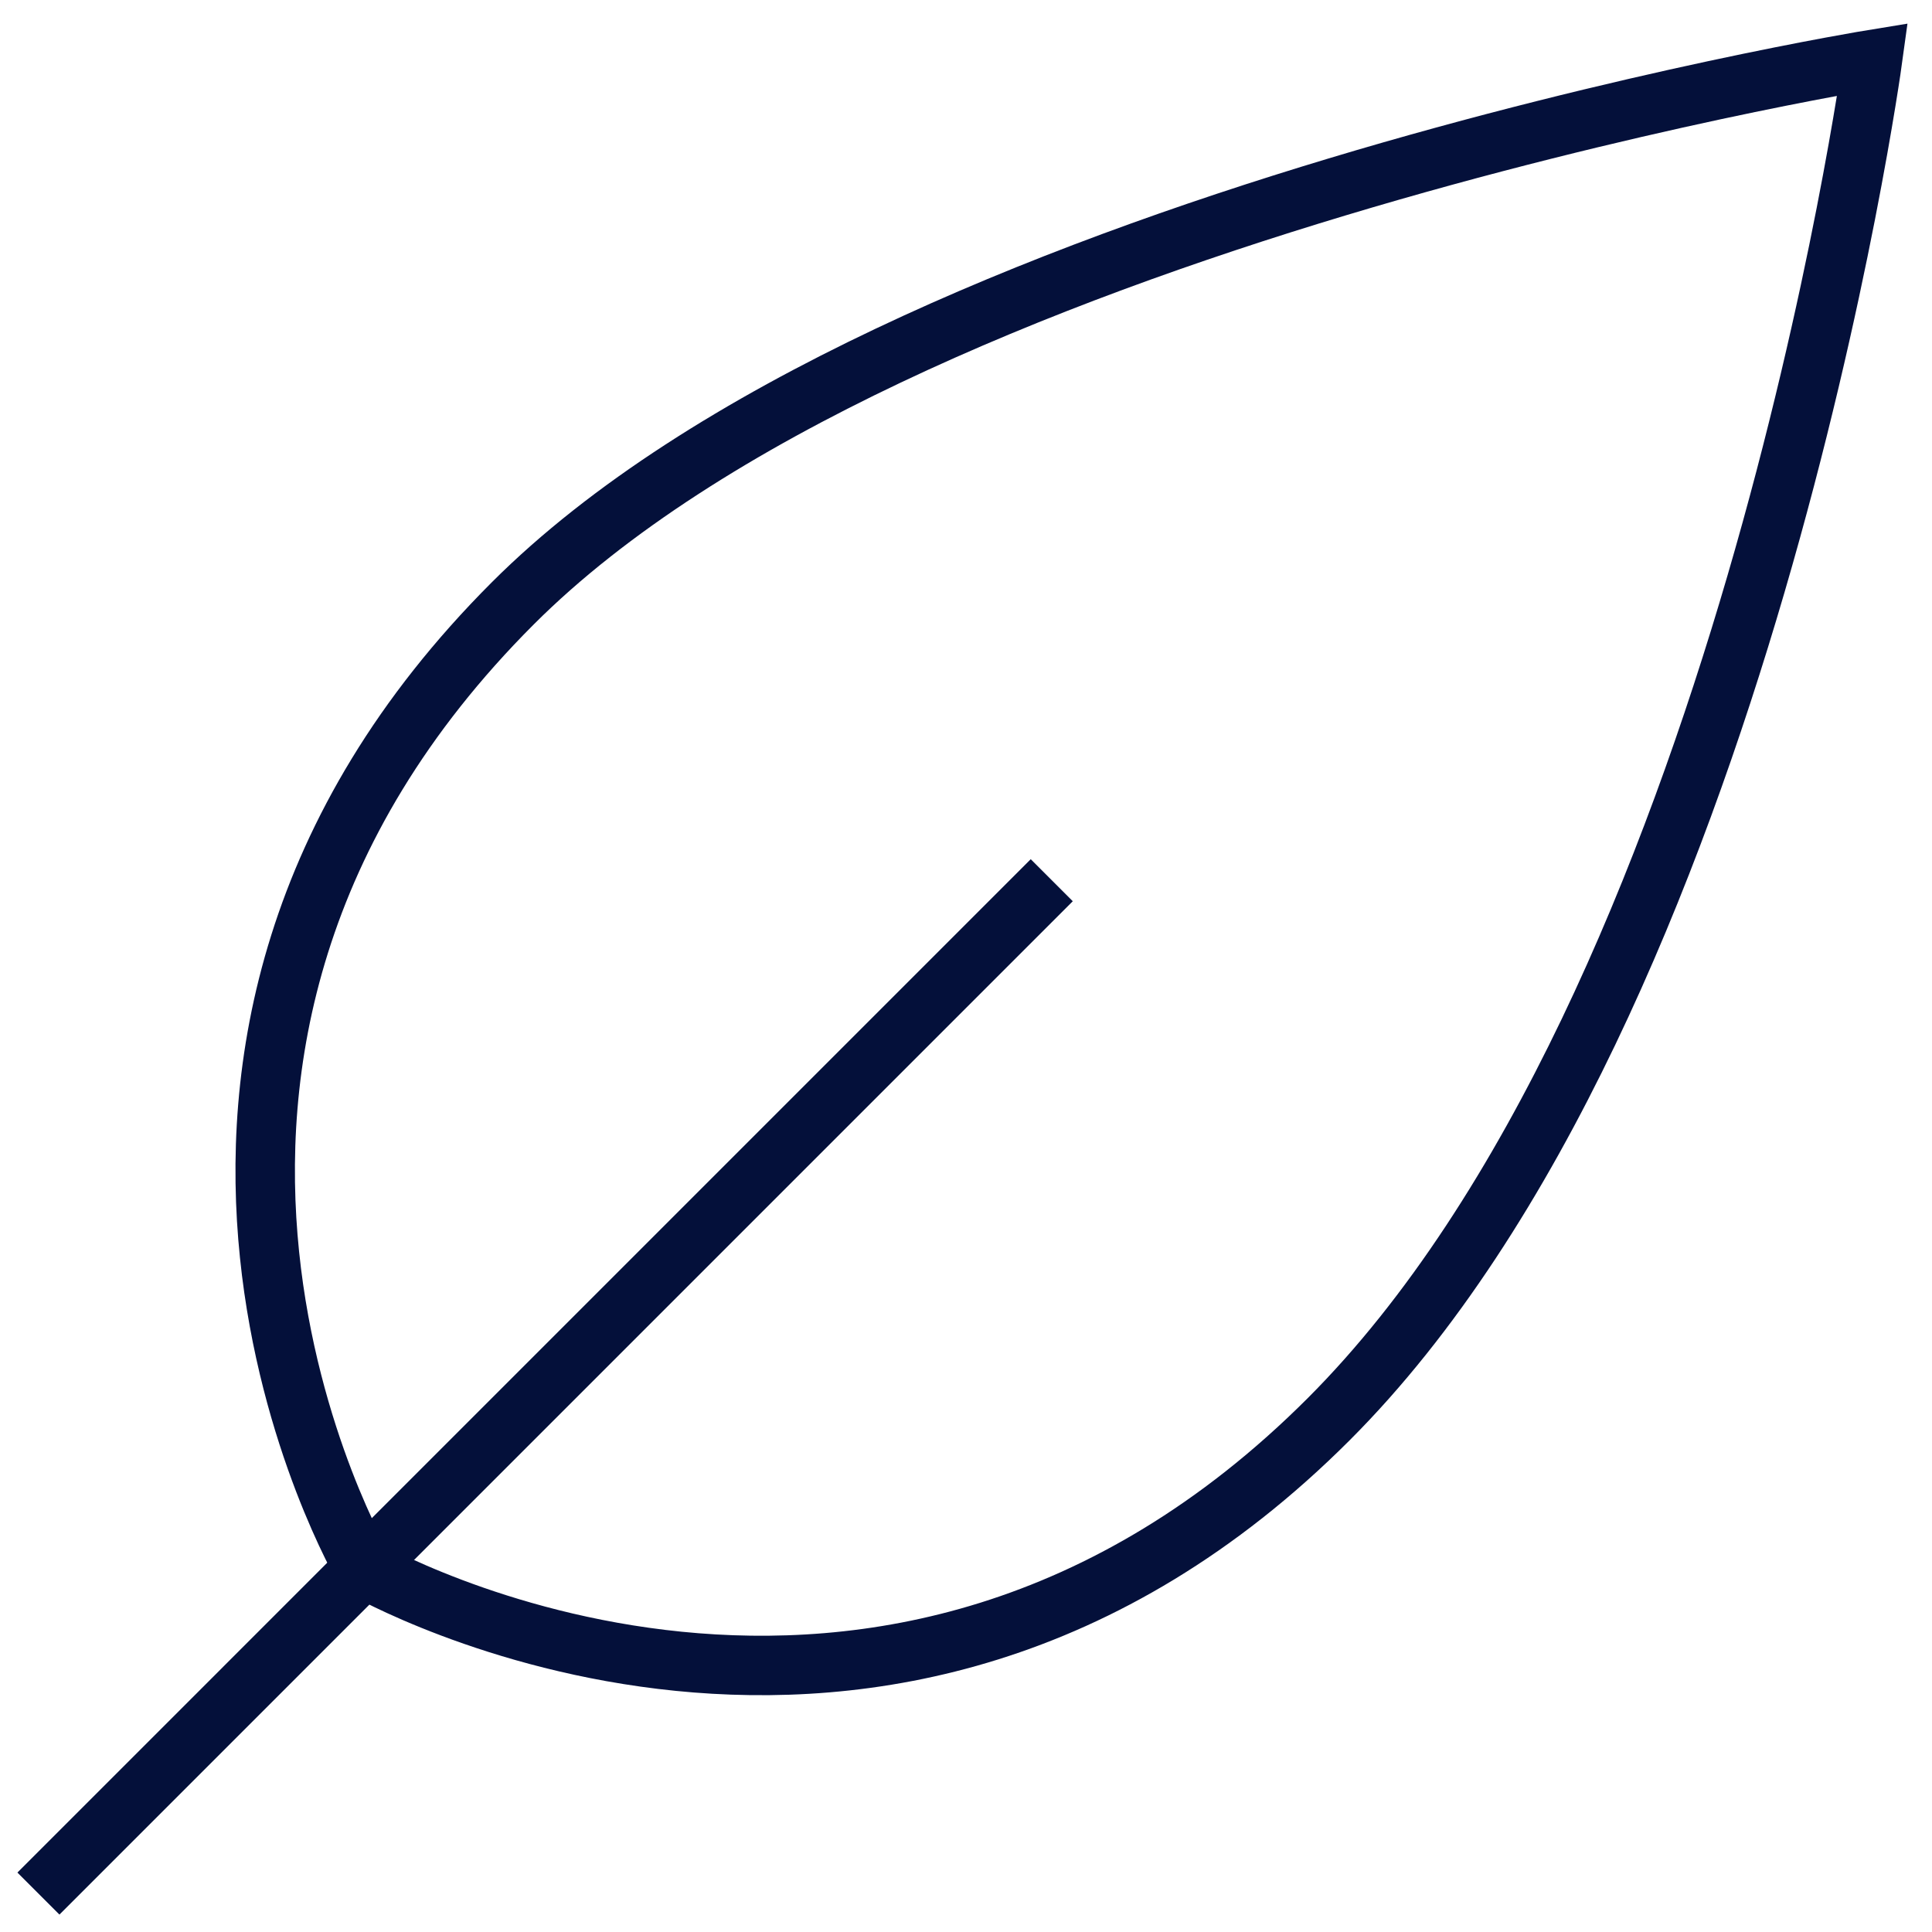 <svg width="65" height="65" viewBox="0 0 65 65" fill="none" xmlns="http://www.w3.org/2000/svg">
<path d="M17.251 20.3C30.213 7.337 63 2 63 2C63 2 58.643 33.807 44.7 47.75C29.668 62.782 12.24 52.761 12.24 52.761C12.24 52.761 2.11 35.441 17.251 20.3Z" stroke="#04103A" stroke-width="2" stroke-miterlimit="10" stroke-linecap="square"/>
<path d="M34.678 30.321L2 63" stroke="#04103A" stroke-width="2" stroke-miterlimit="10" stroke-linecap="square"/>
</svg>
